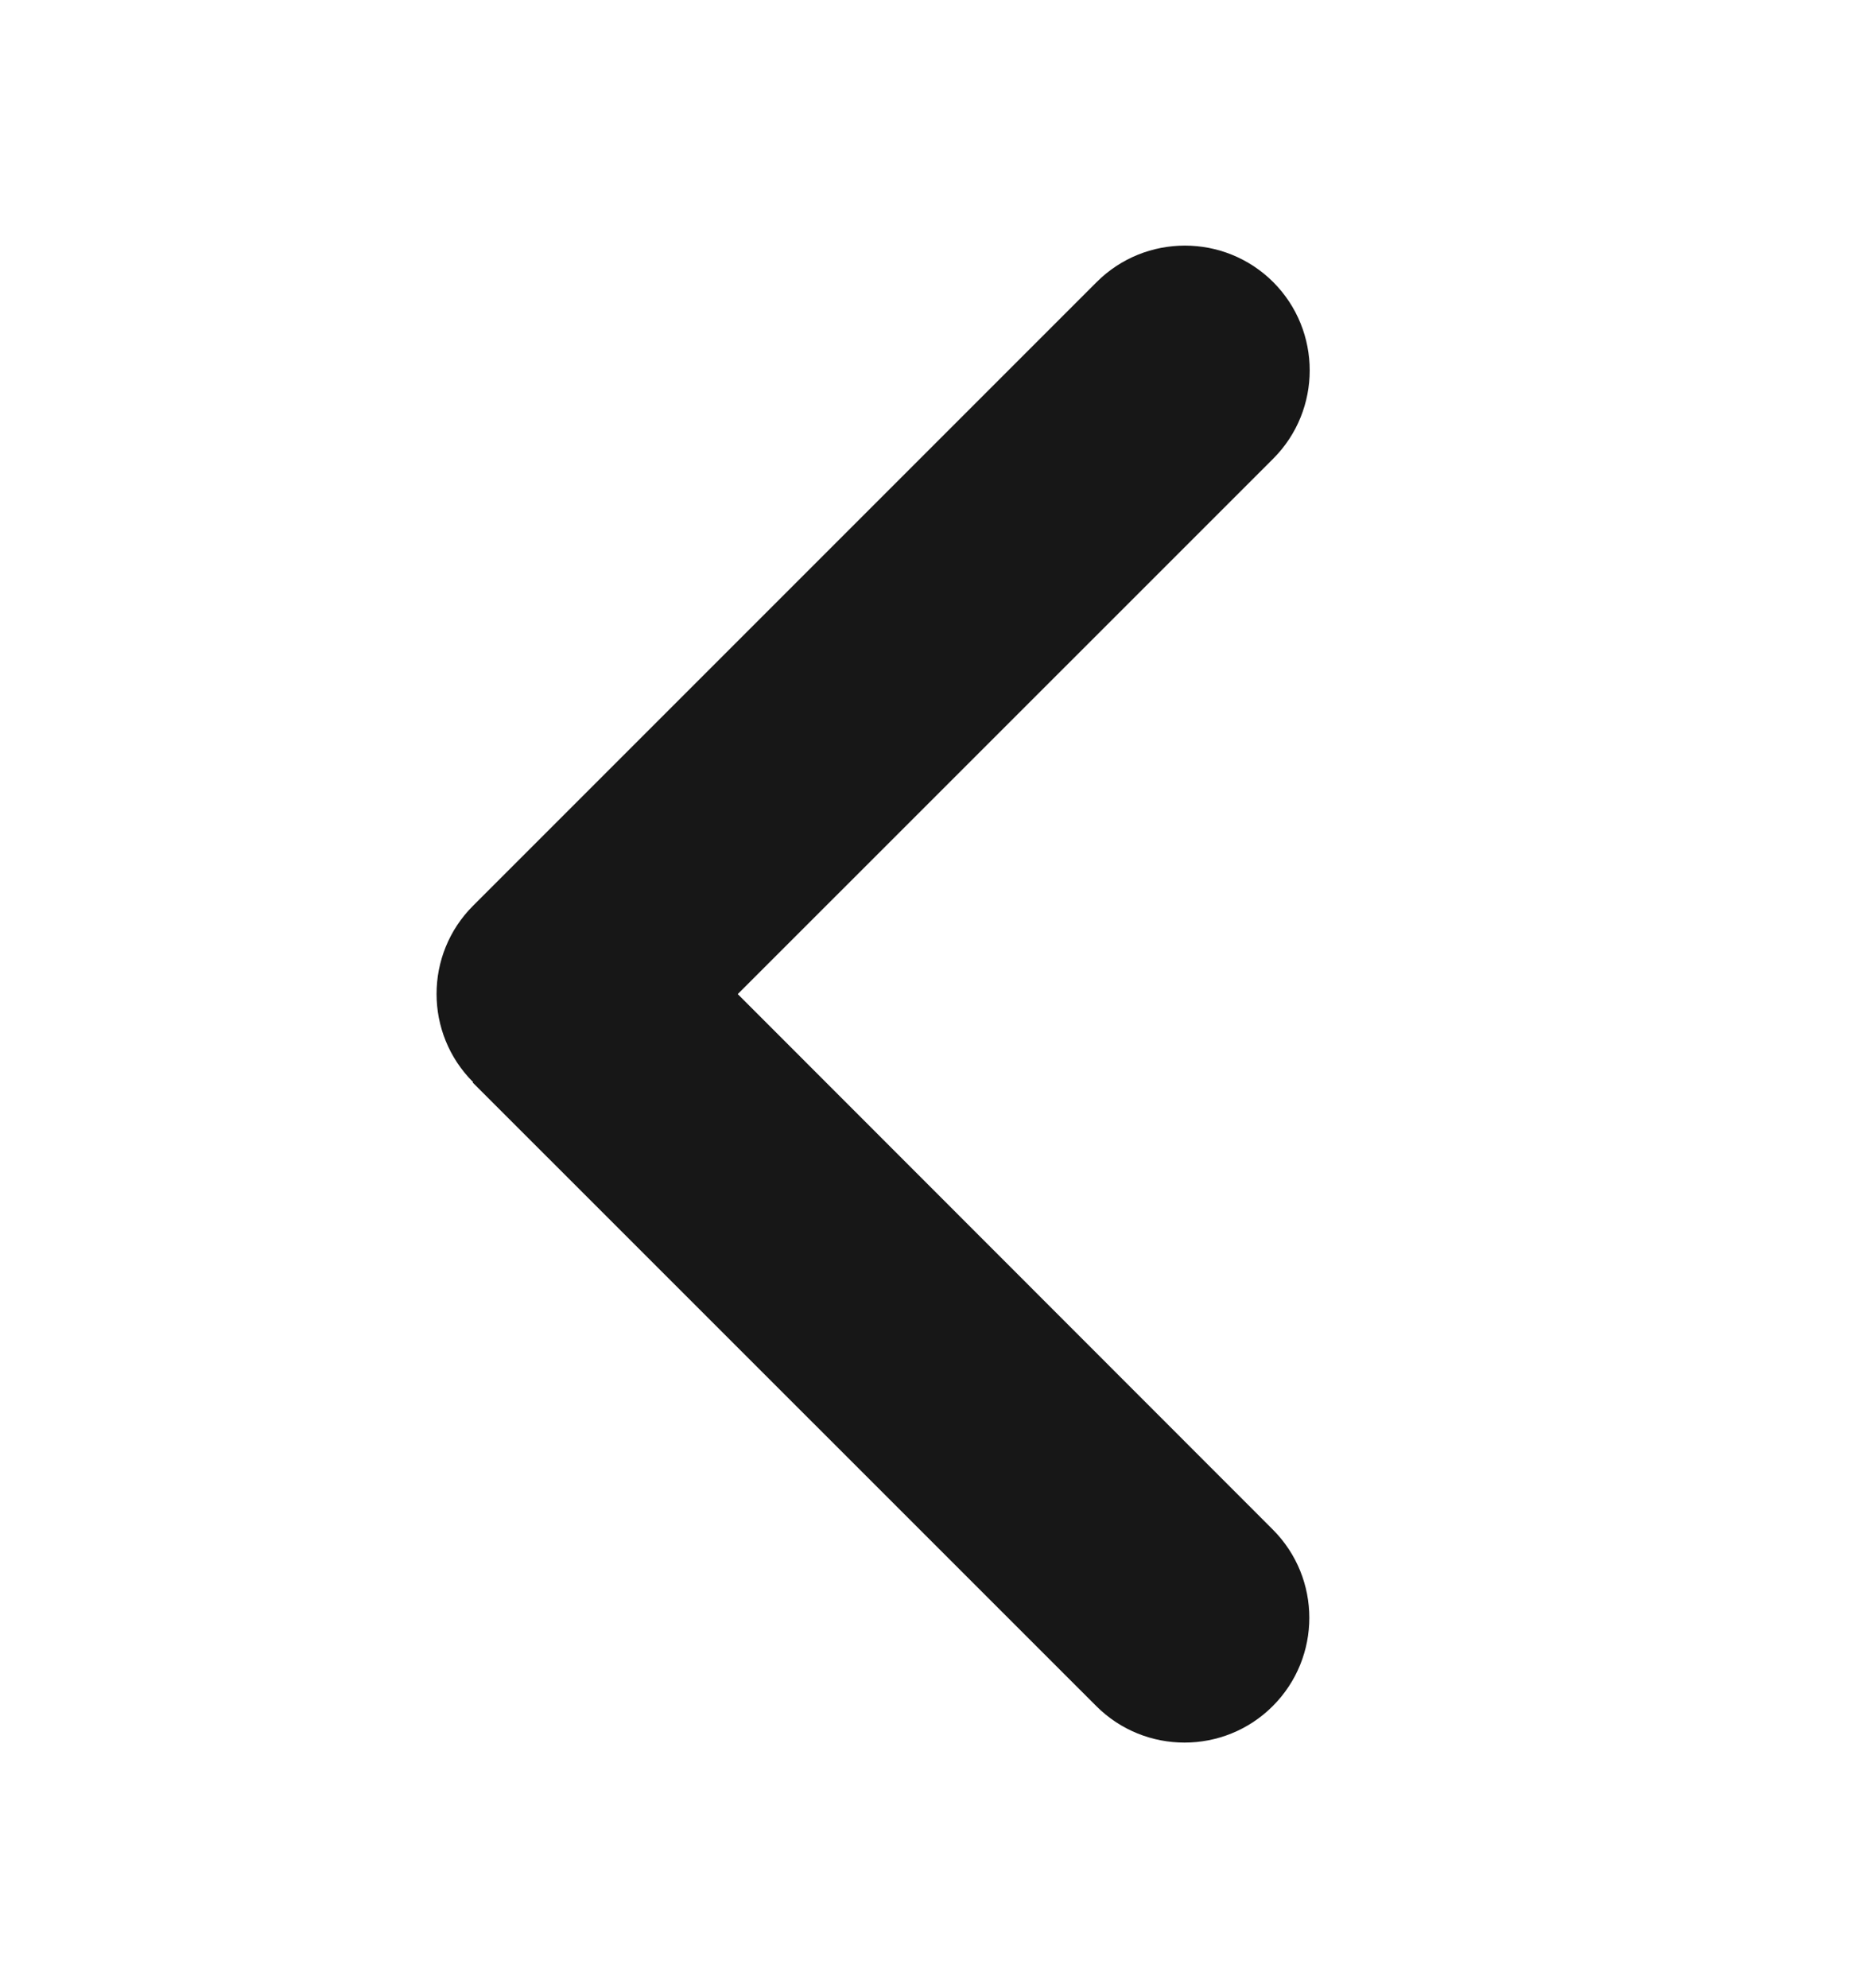 <svg width="16" height="17" viewBox="0 0 16 17" fill="none" xmlns="http://www.w3.org/2000/svg">
<g id="Icon">
<path id="Union" d="M4.046 9.253C3.629 8.837 3.629 8.16 4.046 7.744L9.378 2.412C9.794 1.996 10.471 1.996 10.888 2.412C11.304 2.829 11.304 3.505 10.888 3.922L6.309 8.5L10.884 13.078C11.301 13.495 11.301 14.171 10.884 14.588C10.468 15.004 9.791 15.004 9.375 14.588L4.042 9.256L4.046 9.253Z" fill="#171717"/>
</g>
</svg>
